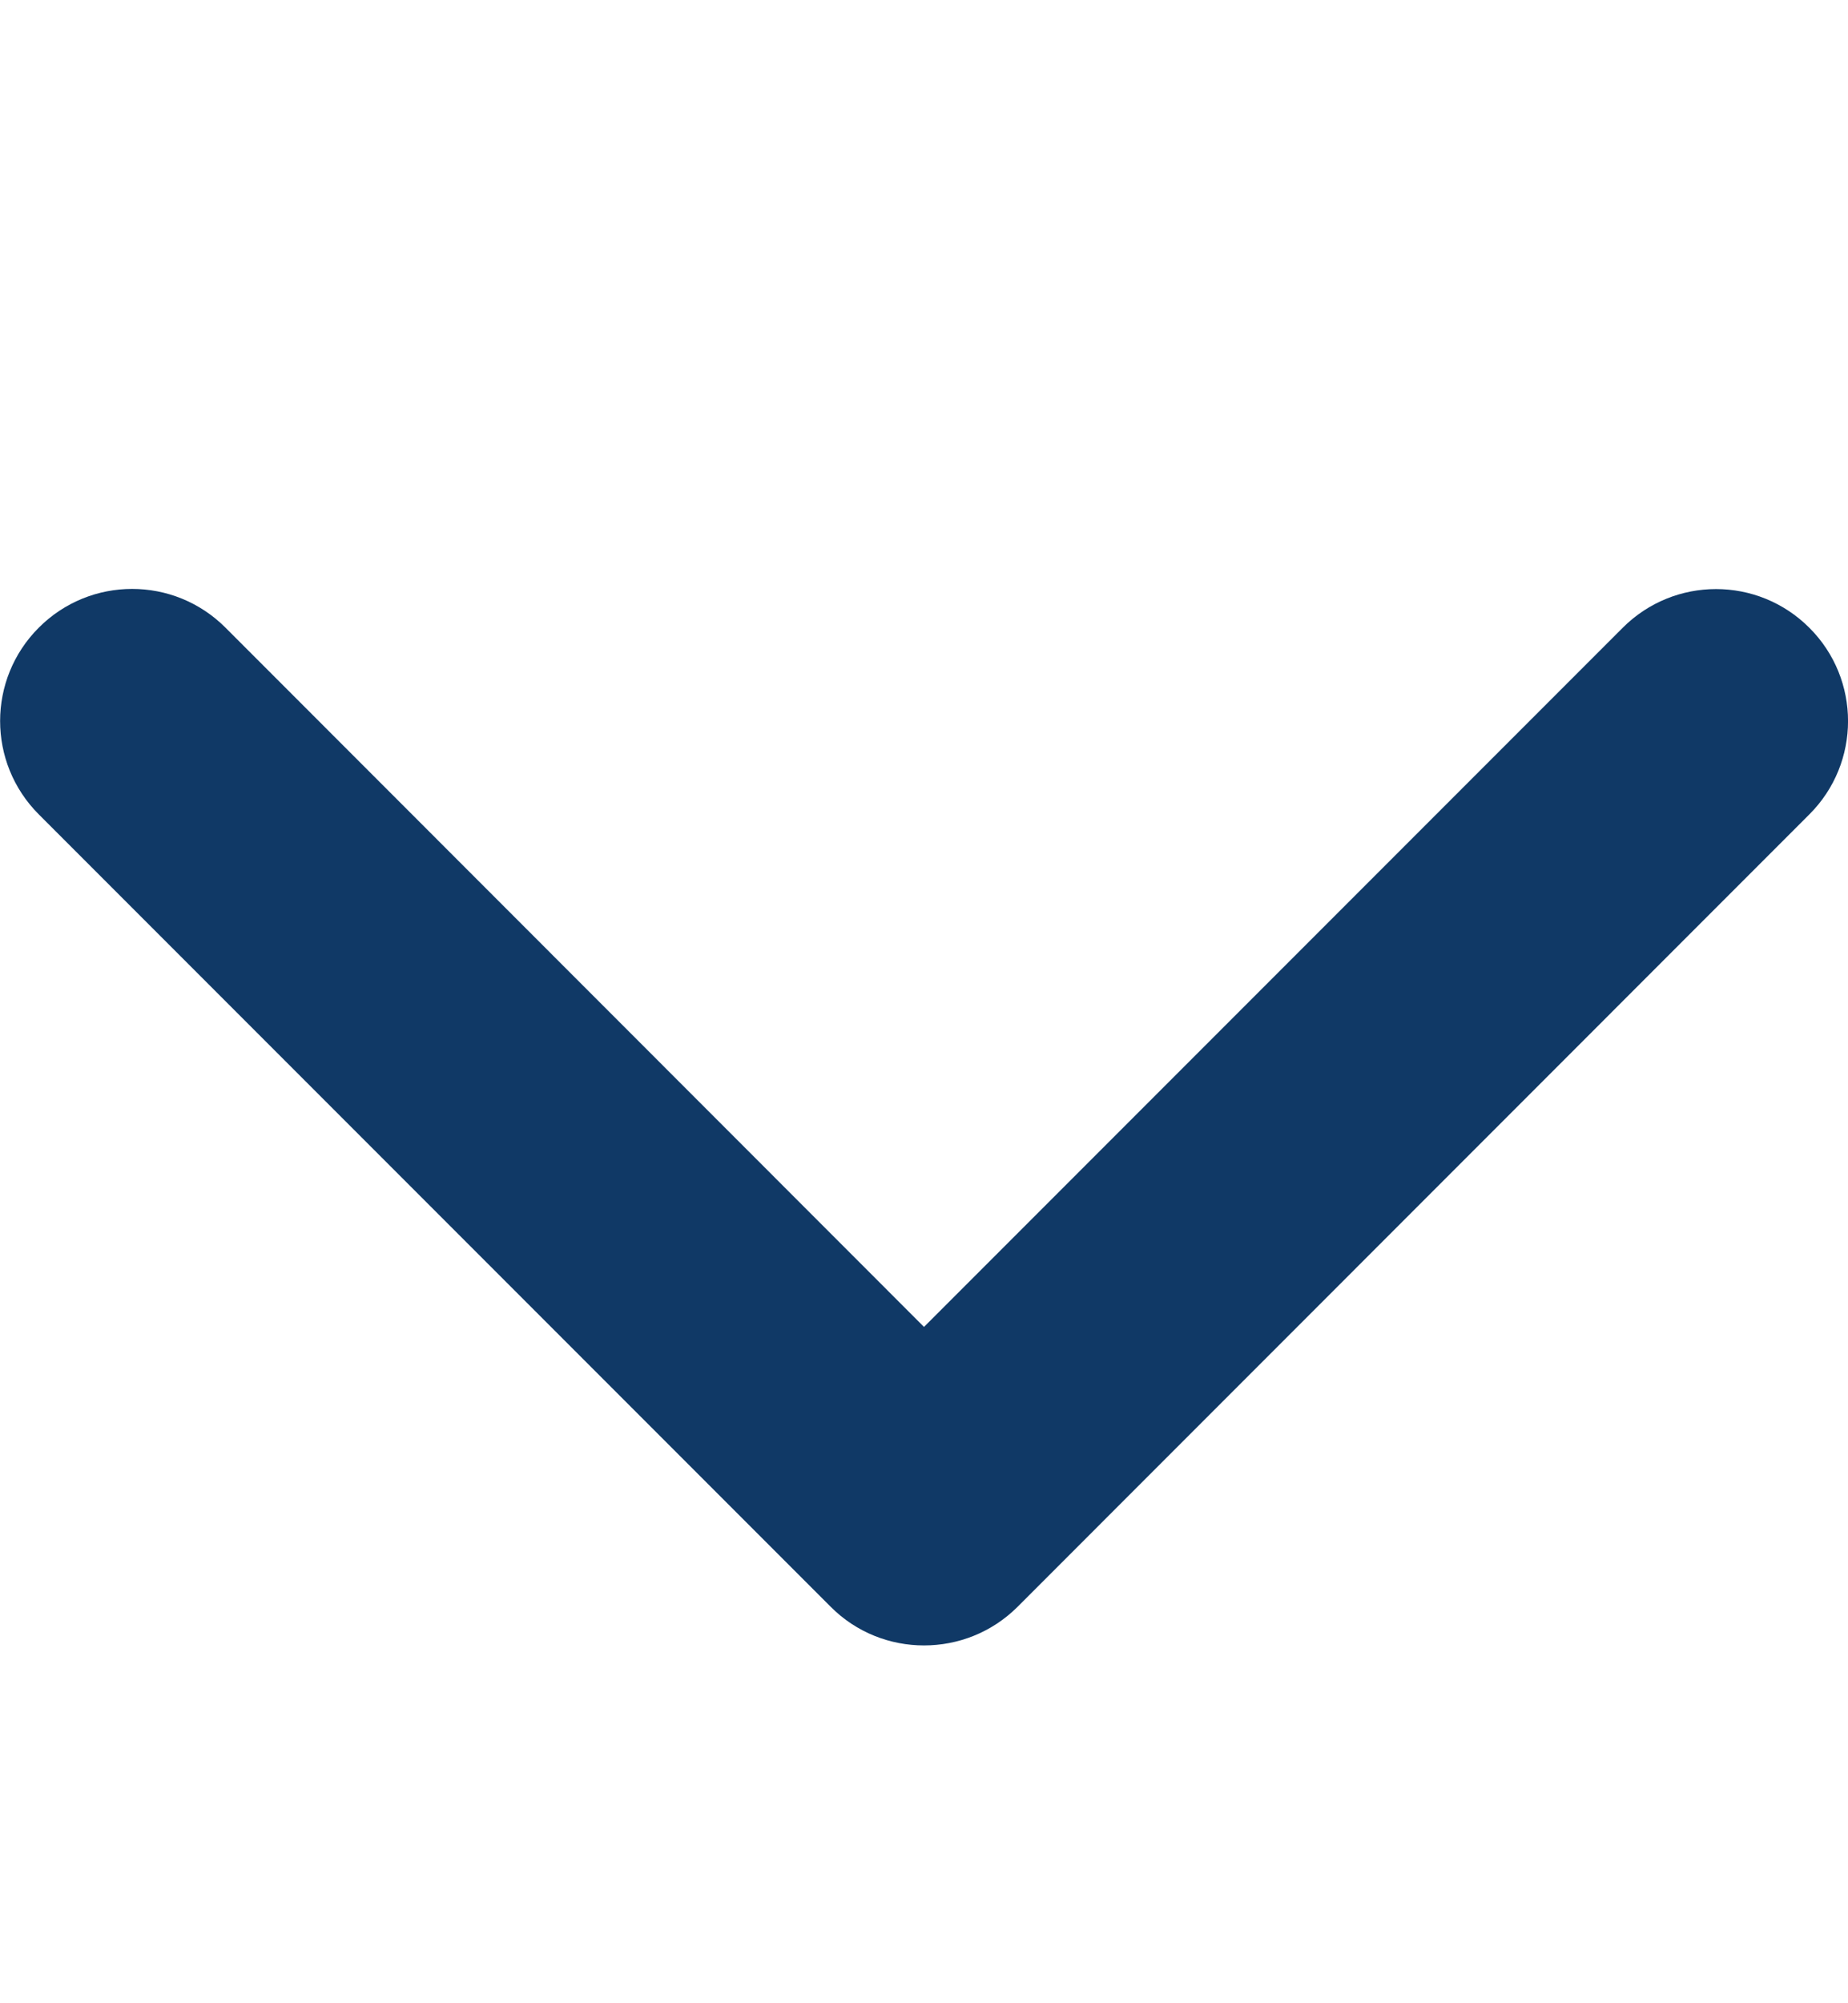 <svg width="12" height="13" viewBox="0 0 12 13" fill="none" xmlns="http://www.w3.org/2000/svg">
    <path d="M6 10.678C5.781 10.678 5.561 10.595 5.394 10.427L0.252 5.285C-0.083 4.95 -0.083 4.408 0.252 4.073C0.587 3.738 1.129 3.738 1.464 4.073L6 8.611L10.537 4.074C10.872 3.739 11.414 3.739 11.749 4.074C12.084 4.408 12.084 4.951 11.749 5.285L6.607 10.428C6.439 10.595 6.22 10.678 6 10.678Z" fill="#103966"/>
</svg>